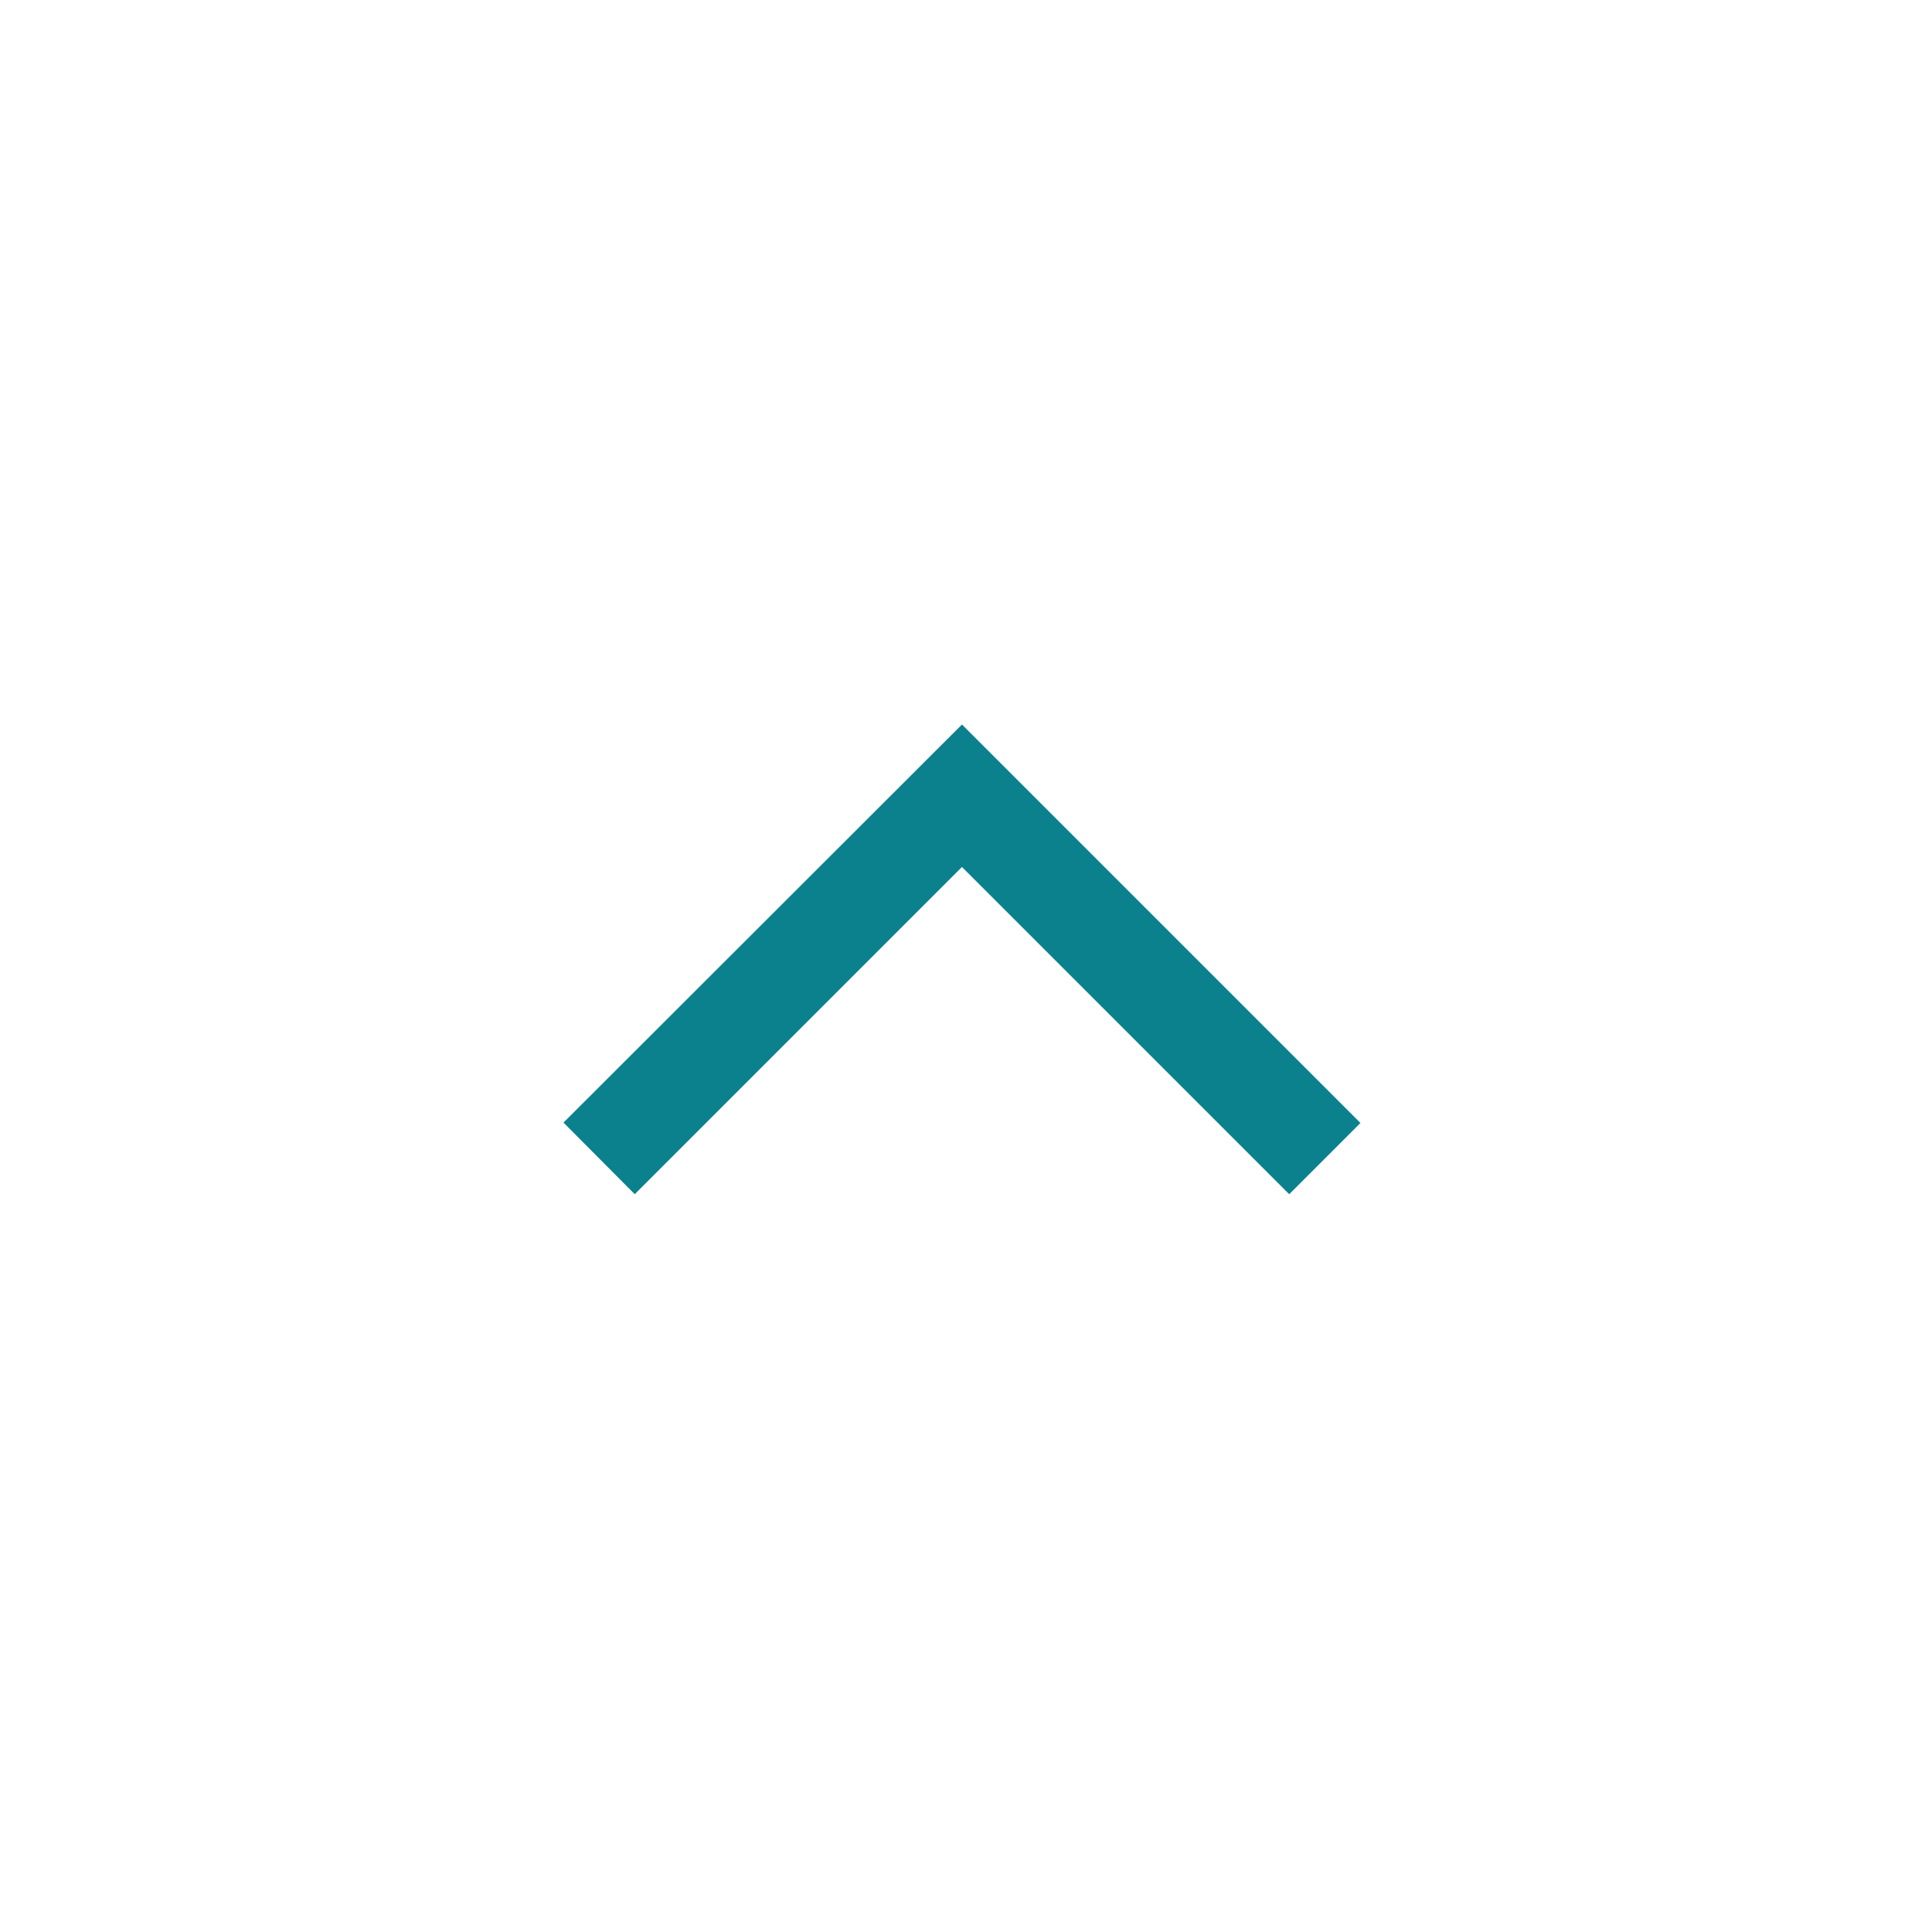 <svg width="48" height="48" viewBox="0 0 48 48" fill="none" xmlns="http://www.w3.org/2000/svg">
<path d="M15.77 29.67L14 27.89L23.9 18L33.8 27.9L32.03 29.67L23.9 21.54L15.77 29.67Z" fill="#0C818E"/>
</svg>
